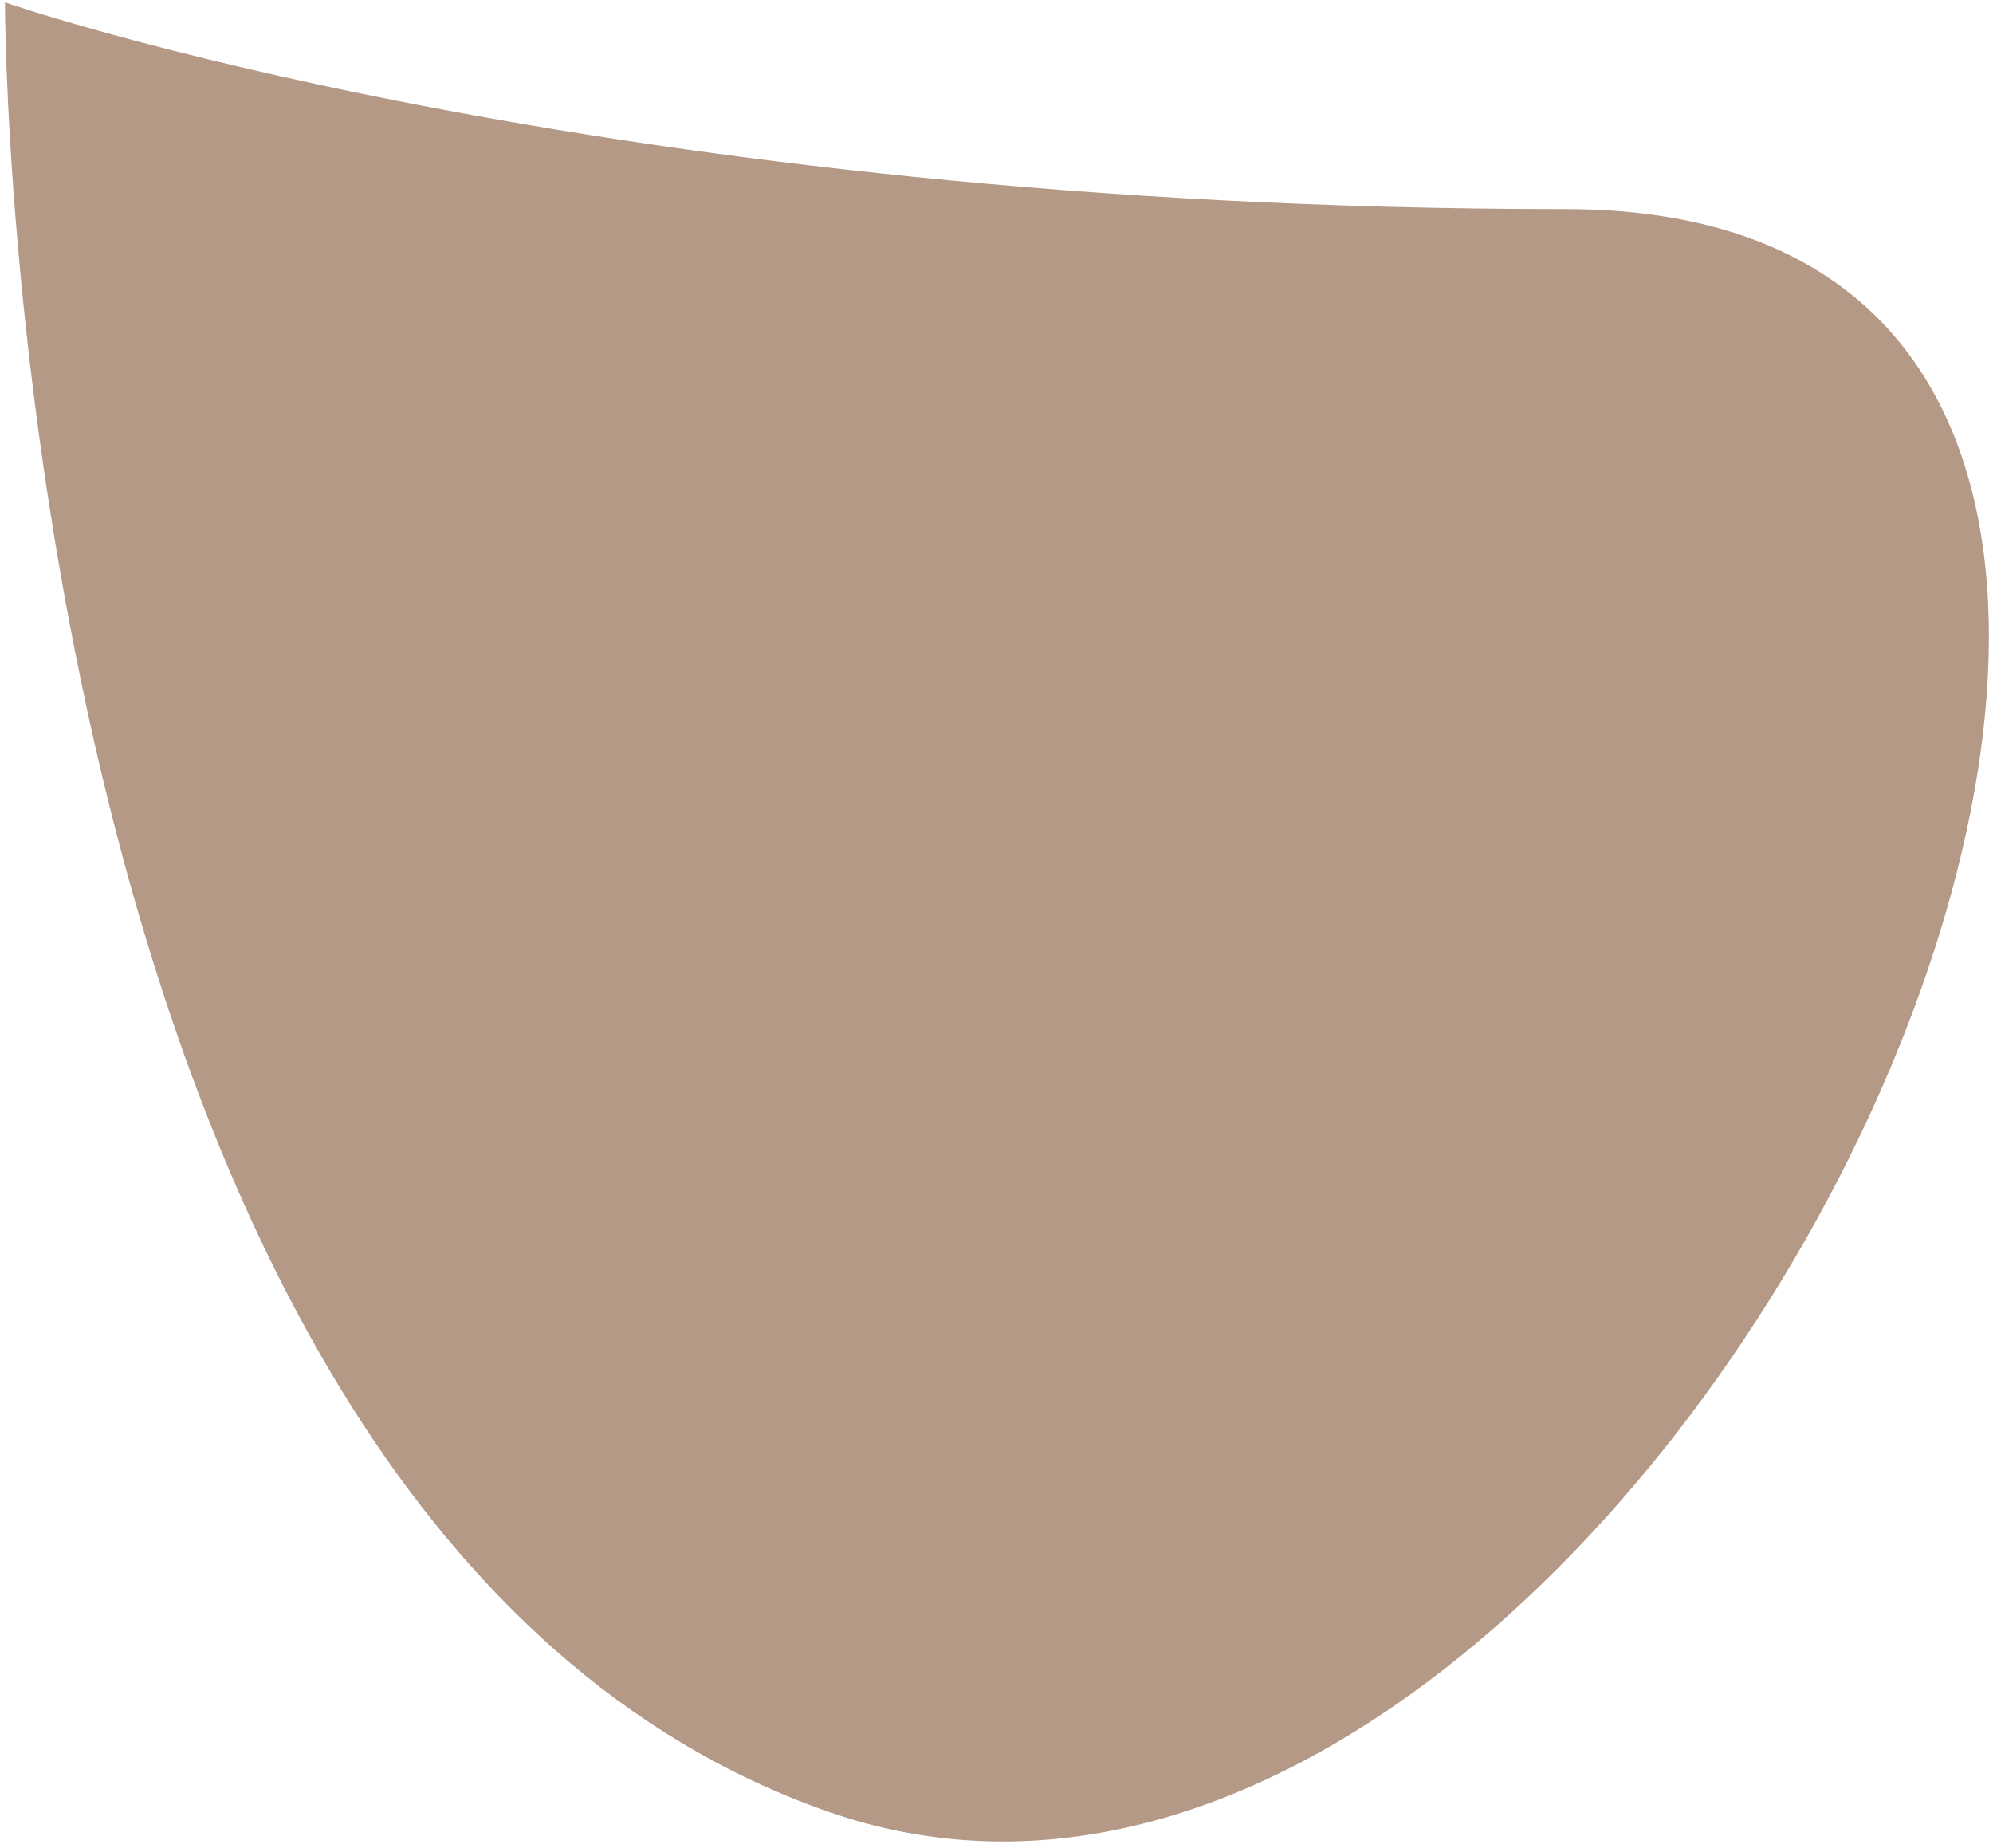 <svg width="220" height="204" viewBox="0 0 220 204" fill="none" xmlns="http://www.w3.org/2000/svg">
<path fill-rule="evenodd" clip-rule="evenodd" d="M172.821 23.082C279.63 23.082 182.175 231.86 91.338 199.944C0.501 168.028 0.548 0.263 0.548 0.263C0.548 0.263 66.012 23.082 172.821 23.082Z" fill="#B49986"/>
</svg>
